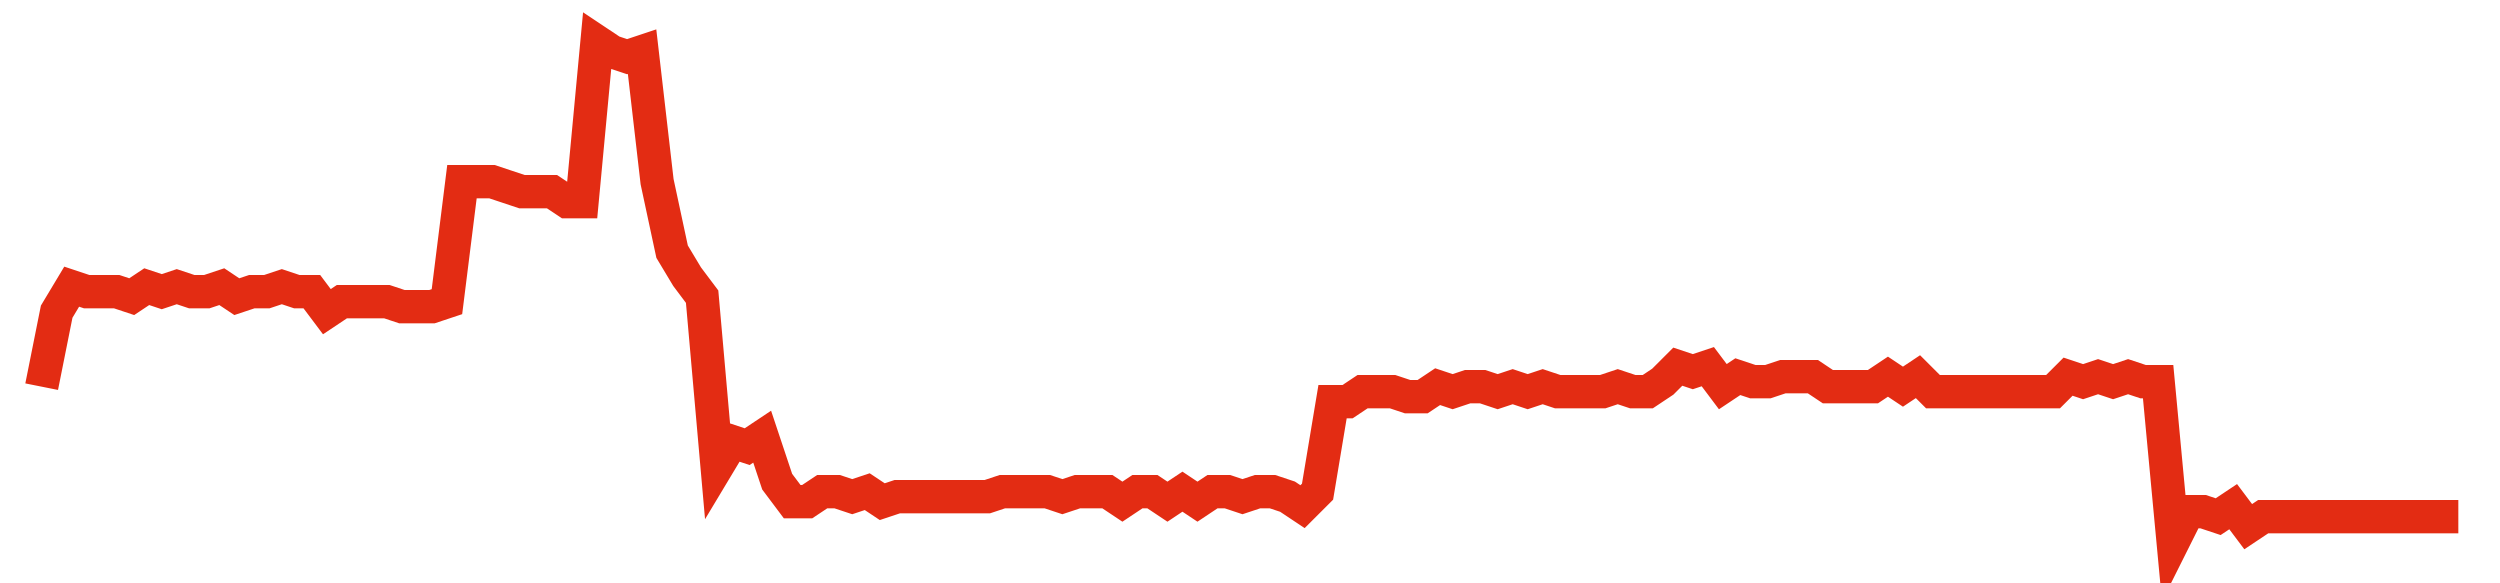 <svg width="300" height="70" viewBox="0 0 300 70" xmlns="http://www.w3.org/2000/svg">
    <path d="M 5,46.4 L 6.801,37.4 L 8.602,34.4 L 10.404,35 L 12.205,35 L 14.006,35 L 15.807,35.6 L 17.609,34.4 L 19.41,35 L 21.211,34.4 L 23.012,35 L 24.814,35 L 26.615,34.4 L 28.416,35.6 L 30.217,35 L 32.019,35 L 33.82,34.4 L 35.621,35 L 37.422,35 L 39.224,37.4 L 41.025,36.2 L 42.826,36.2 L 44.627,36.2 L 46.429,36.2 L 48.23,36.8 L 50.031,36.8 L 51.832,36.8 L 53.634,36.2 L 55.435,21.8 L 57.236,21.8 L 59.037,21.8 L 60.839,22.4 L 62.64,23 L 64.441,23 L 66.242,23 L 68.043,24.2 L 69.845,24.2 L 71.646,5 L 73.447,6.2 L 75.248,6.8 L 77.05,6.2 L 78.851,21.8 L 80.652,30.2 L 82.453,33.2 L 84.255,35.6 L 86.056,56 L 87.857,53 L 89.658,53.6 L 91.46,52.4 L 93.261,57.8 L 95.062,60.2 L 96.863,60.2 L 98.665,59 L 100.466,59 L 102.267,59.6 L 104.068,59 L 105.87,60.2 L 107.671,59.6 L 109.472,59.6 L 111.273,59.6 L 113.075,59.6 L 114.876,59.6 L 116.677,59.6 L 118.478,59.6 L 120.28,59 L 122.081,59 L 123.882,59 L 125.683,59 L 127.484,59.6 L 129.286,59 L 131.087,59 L 132.888,59 L 134.689,60.2 L 136.491,59 L 138.292,59 L 140.093,60.2 L 141.894,59 L 143.696,60.2 L 145.497,59 L 147.298,59 L 149.099,59.6 L 150.901,59 L 152.702,59 L 154.503,59.6 L 156.304,60.8 L 158.106,59 L 159.907,48.2 L 161.708,48.2 L 163.509,47 L 165.311,47 L 167.112,47 L 168.913,47.6 L 170.714,47.6 L 172.516,46.4 L 174.317,47 L 176.118,46.4 L 177.919,46.4 L 179.72,47 L 181.522,46.4 L 183.323,47 L 185.124,46.4 L 186.925,47 L 188.727,47 L 190.528,47 L 192.329,47 L 194.13,46.4 L 195.932,47 L 197.733,47 L 199.534,45.8 L 201.335,44 L 203.137,44.6 L 204.938,44 L 206.739,46.4 L 208.54,45.2 L 210.342,45.8 L 212.143,45.8 L 213.944,45.2 L 215.745,45.2 L 217.547,45.2 L 219.348,46.4 L 221.149,46.4 L 222.95,46.4 L 224.752,46.4 L 226.553,45.2 L 228.354,46.4 L 230.155,45.2 L 231.957,47 L 233.758,47 L 235.559,47 L 237.36,47 L 239.161,47 L 240.963,47 L 242.764,47 L 244.565,47 L 246.366,47 L 248.168,45.2 L 249.969,45.8 L 251.77,45.2 L 253.571,45.8 L 255.373,45.2 L 257.174,45.8 L 258.975,45.8 L 260.776,65 L 262.578,61.4 L 264.379,61.4 L 266.18,62 L 267.981,60.8 L 269.783,63.2 L 271.584,62 L 273.385,62 L 275.186,62 L 276.988,62 L 278.789,62 L 280.59,62 L 282.391,62 L 284.193,62 L 285.994,62 L 287.795,62 L 289.596,62 L 291.398,62 L 293.199,62 L 295,62" fill="none" stroke="#E32C13" stroke-width="4"/>
</svg>